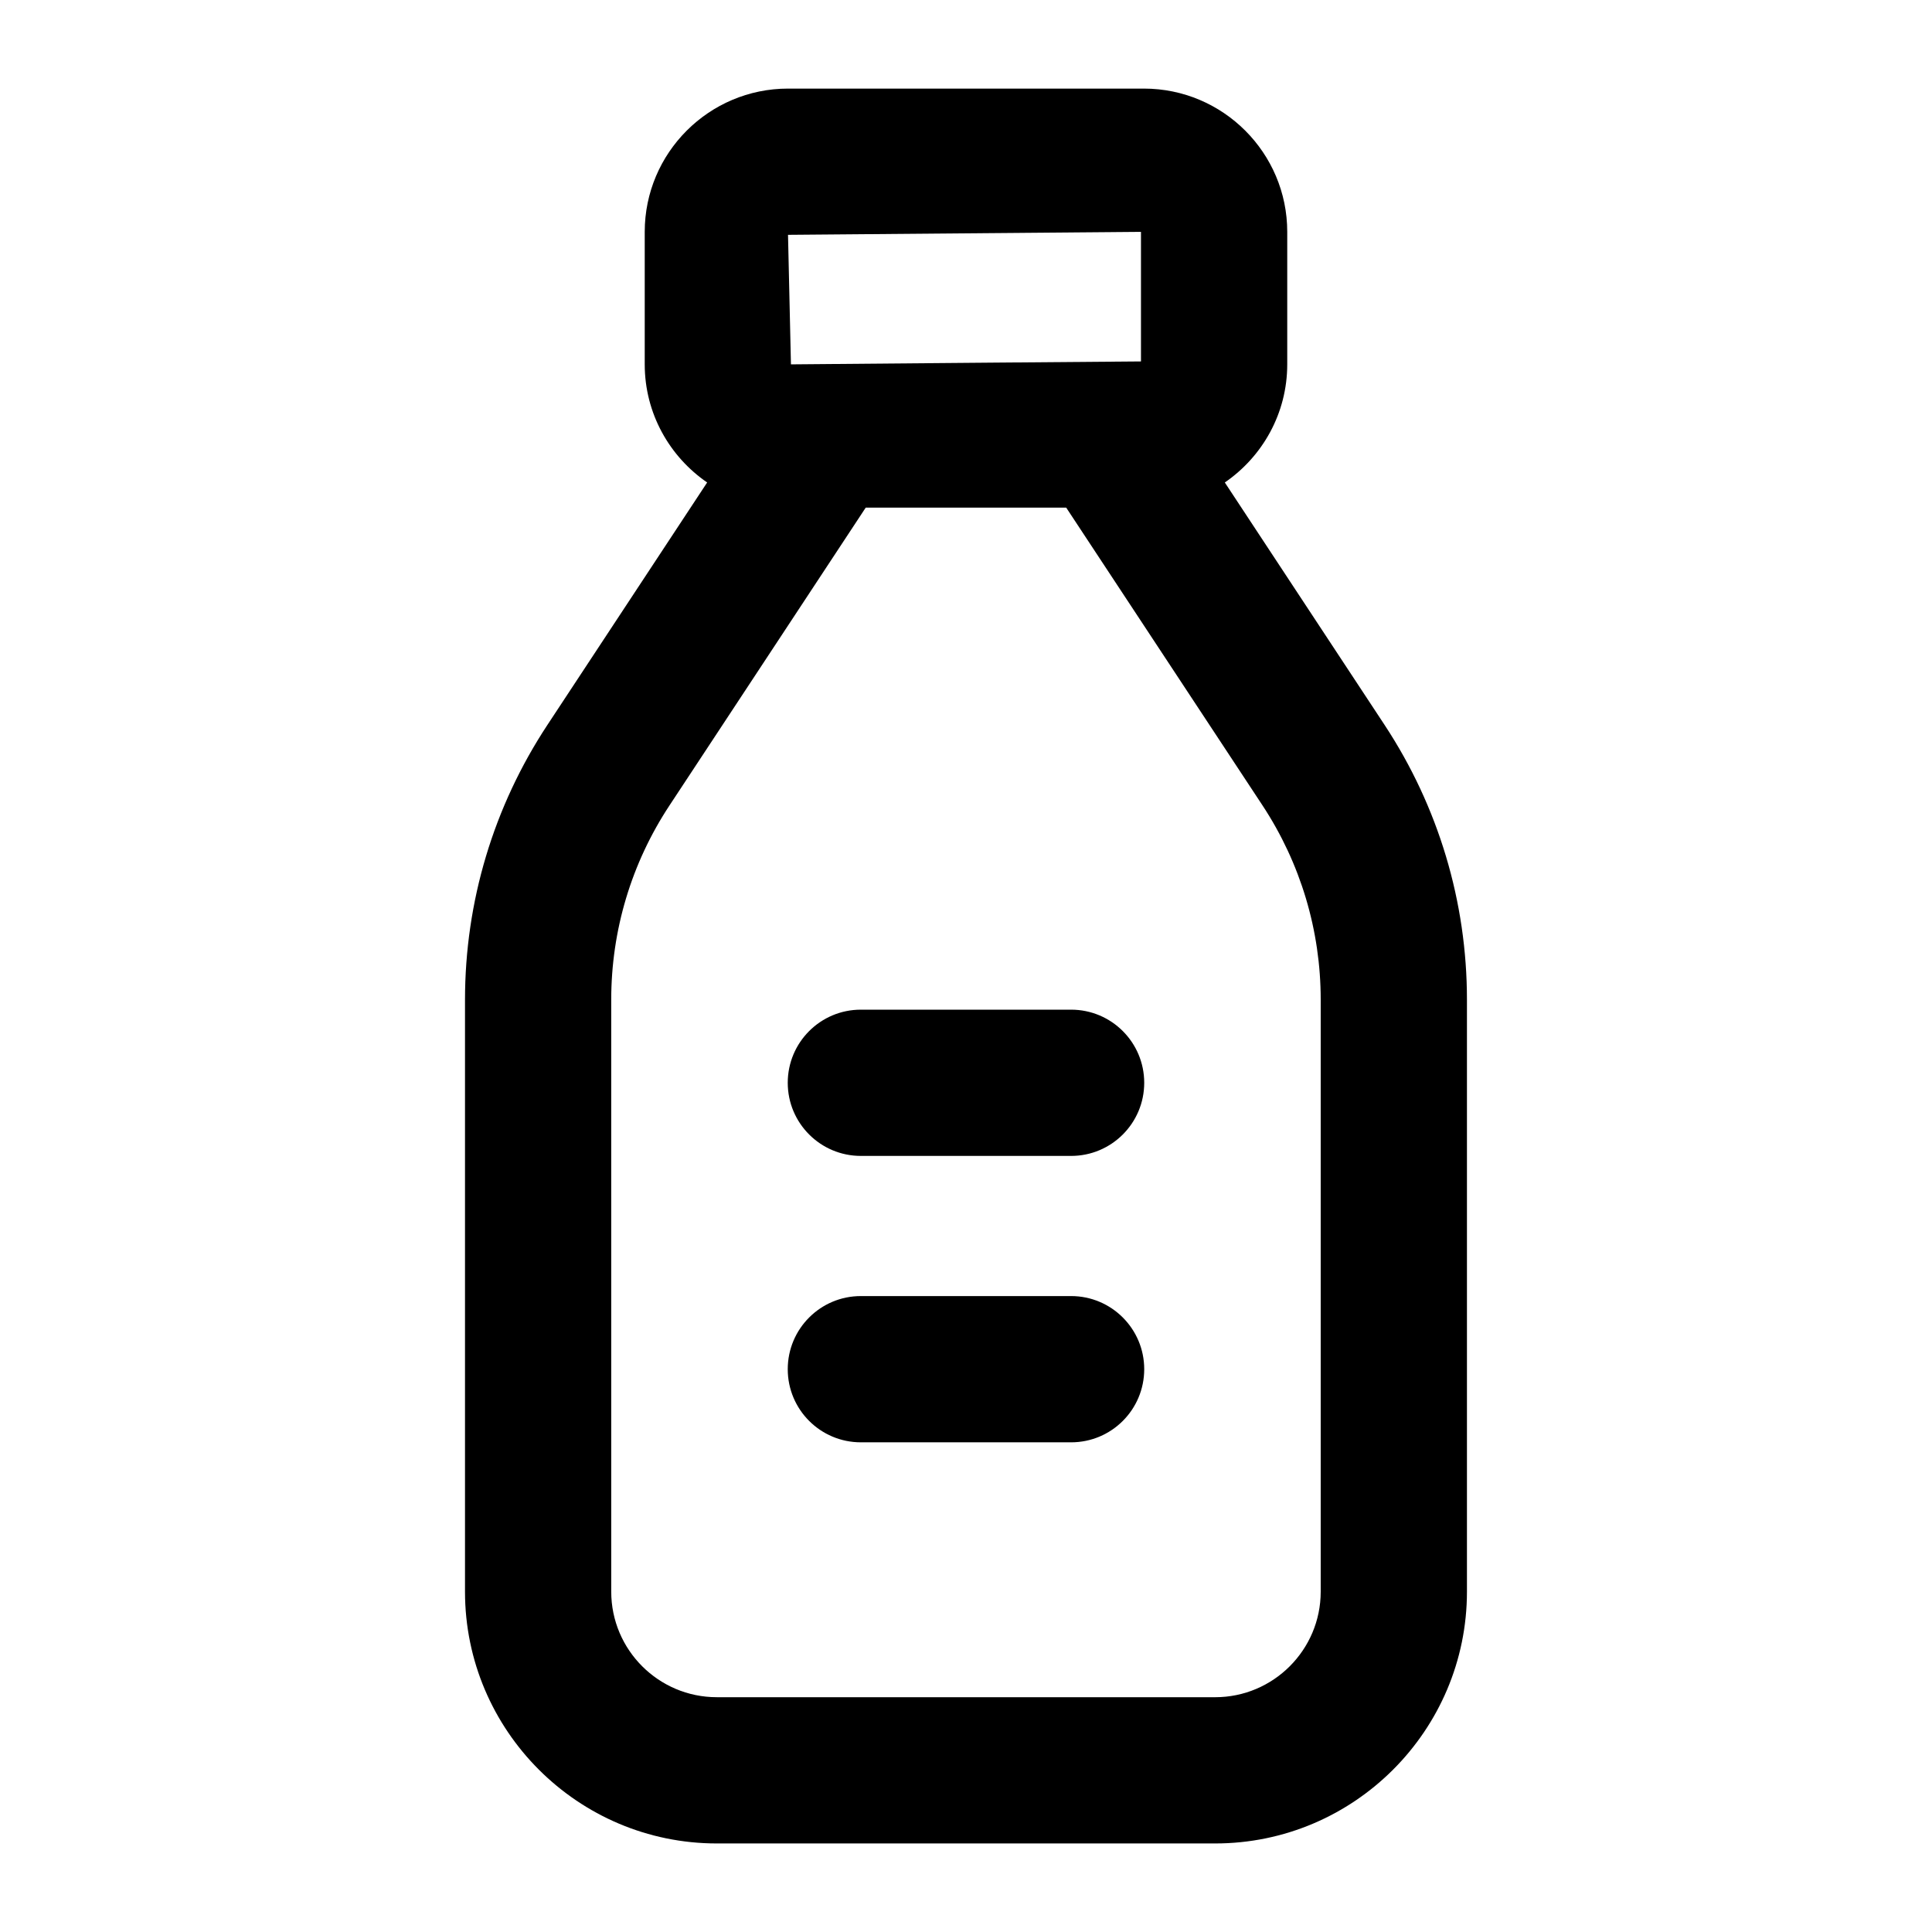 <?xml version="1.0" encoding="UTF-8"?>
<!-- Uploaded to: SVG Repo, www.svgrepo.com, Generator: SVG Repo Mixer Tools -->
<svg fill="#000000" width="800px" height="800px" version="1.1" viewBox="144 144 512 512" xmlns="http://www.w3.org/2000/svg">
 <g>
  <path d="m267.23 408.95v156.86c0 36.785 29.938 66.723 66.723 66.723h132.08c36.785 0 66.723-29.938 66.723-66.723v-156.86c0-25.961-7.551-51.148-21.82-72.824l-42.348-64.266c9.977-6.848 16.543-18.312 16.543-31.301v-35.121c0-20.93-17.031-37.961-37.98-37.961h-94.312c-20.949 0-37.98 17.031-37.98 37.961v35.121c0 12.988 6.57 24.449 16.543 31.301l-42.336 64.254c-14.285 21.668-21.836 46.855-21.836 72.836zm179.14-203.51v34.344c-2.961 0-69.57 0.574-92.762 0.777l-0.777-34.328zm-140.39 203.51c0-18.375 5.336-36.18 15.441-51.5l52-78.918h53.137l52.02 78.91c10.086 15.328 15.422 33.145 15.422 51.508v156.86c0 15.422-12.547 27.969-27.969 27.969l-132.08-0.004c-15.422 0-27.969-12.547-27.969-27.969z"/>
  <path d="m372.14 450.33h55.711c10.711 0 19.379-8.676 19.379-19.379 0-10.699-8.668-19.379-19.379-19.379h-55.711c-10.711 0-19.379 8.676-19.379 19.379s8.668 19.379 19.379 19.379z"/>
  <path d="m372.14 526.23h55.711c10.711 0 19.379-8.668 19.379-19.379 0-10.699-8.668-19.379-19.379-19.379h-55.711c-10.711 0-19.379 8.676-19.379 19.379 0 10.711 8.668 19.379 19.379 19.379z"/>
 </g>
</svg>